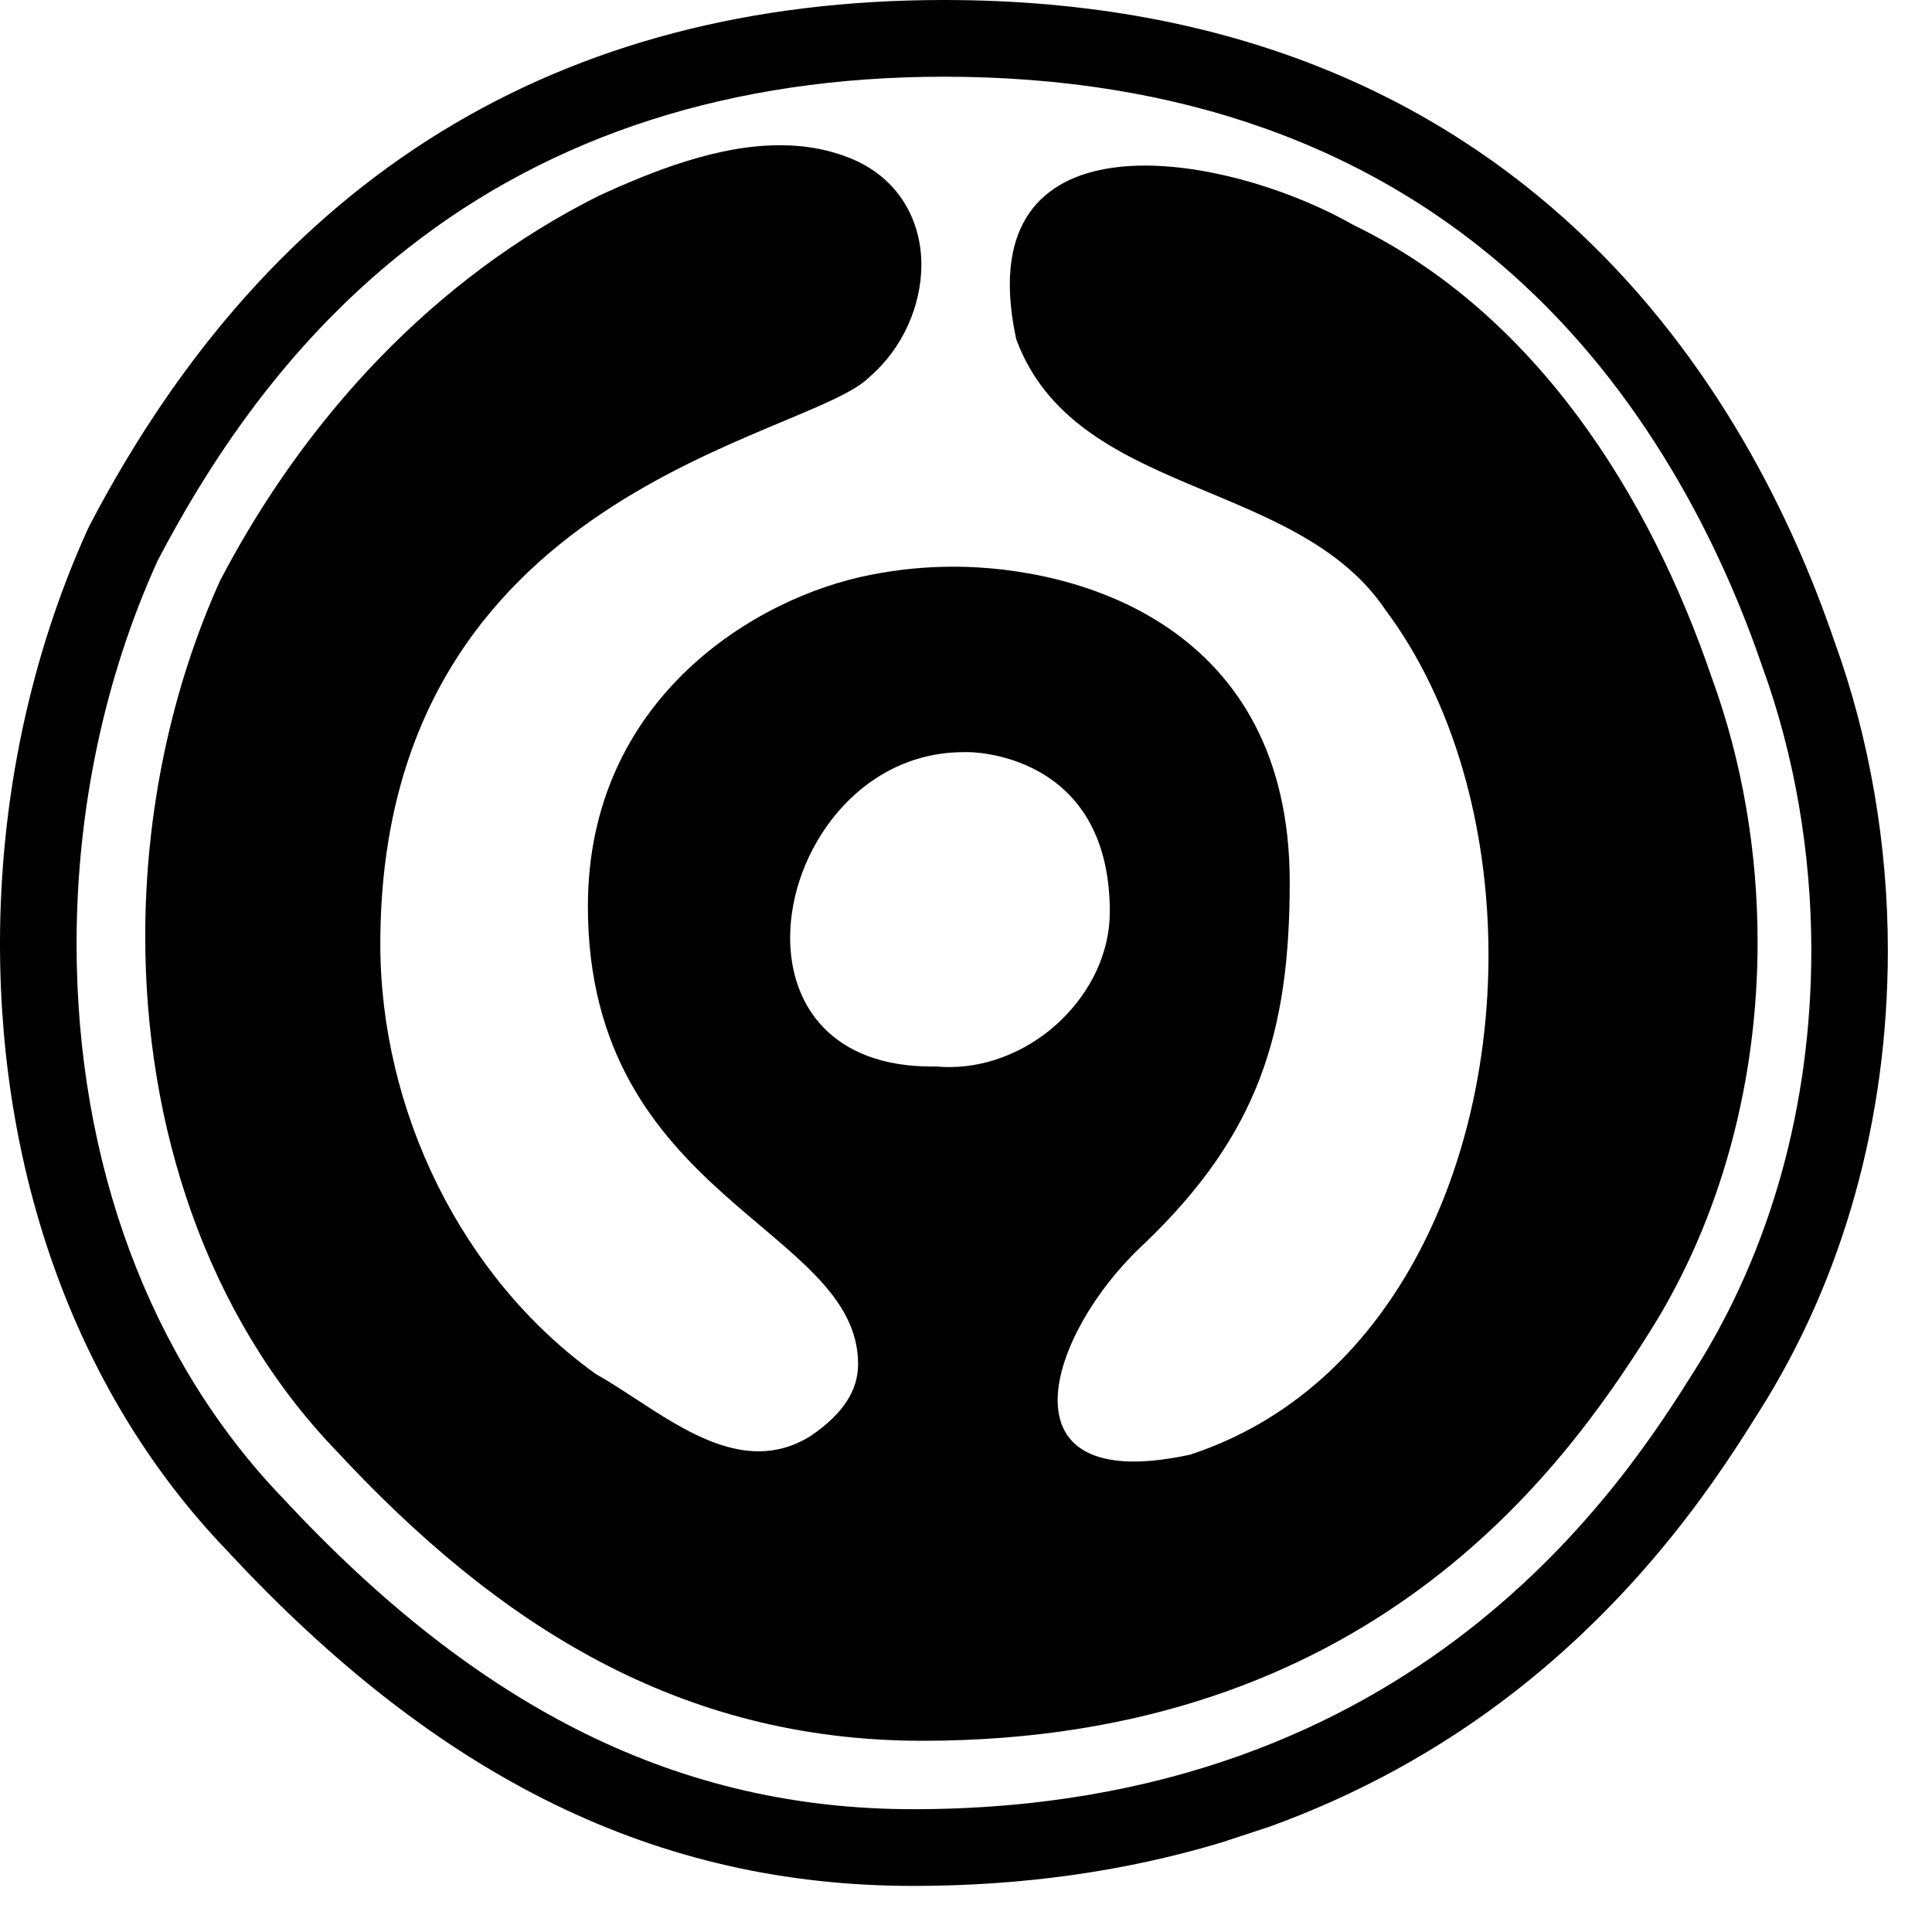 <svg xmlns="http://www.w3.org/2000/svg" fill="none" viewBox="0 0 41 41" height="41" width="41">
<path fill="black" d="M36.331 14.395C34.996 10.472 32.559 6.636 28.73 4.779C27.52 4.086 25.777 3.514 24.297 3.514C22.714 3.514 21.43 4.171 21.43 6.036C21.43 6.381 21.473 6.768 21.567 7.202C22.813 10.562 27.505 10.131 29.399 12.939C30.852 14.884 31.588 17.559 31.588 20.265C31.588 24.83 29.501 29.481 25.253 30.871C24.794 30.969 24.398 31.016 24.066 31.016C22.902 31.016 22.445 30.471 22.445 29.712C22.445 28.71 23.255 27.336 24.297 26.38C26.705 24.066 27.37 21.921 27.37 18.718C27.37 13.291 22.91 12.026 20.235 12.026C19.643 12.026 19.052 12.084 18.484 12.198C16.067 12.659 12.476 14.802 12.476 19.234C12.476 25.44 18.21 26.039 18.21 28.947C18.21 29.484 17.916 29.993 17.196 30.478C16.827 30.705 16.463 30.799 16.099 30.799C14.878 30.799 13.691 29.747 12.645 29.159C9.786 27.111 8.071 23.553 8.071 20.036C8.071 10.361 17.153 9.339 18.461 7.992C19.157 7.39 19.553 6.485 19.553 5.616C19.553 4.746 19.134 3.869 18.191 3.422C17.667 3.18 17.113 3.082 16.549 3.082C15.23 3.082 13.859 3.626 12.708 4.155C9.207 5.905 6.473 8.873 4.672 12.319C3.63 14.624 3.082 17.244 3.082 19.867C3.082 23.888 4.37 27.909 7.132 30.783C10.567 34.486 14.419 36.942 19.574 36.942C29.027 36.942 33.144 31.229 35.004 28.273C36.543 25.842 37.299 22.914 37.299 19.996C37.299 18.07 36.974 16.159 36.331 14.394V14.395ZM19.871 22.633H19.772C17.661 22.633 16.768 21.345 16.768 19.9C16.768 18.056 18.221 15.962 20.45 15.962H20.485C20.591 15.949 23.552 15.962 23.552 19.353C23.552 21.072 21.946 22.645 20.14 22.645C20.054 22.645 19.96 22.641 19.871 22.633Z"></path>
<path fill="black" d="M26.903 38.779C28.798 38.097 30.549 37.142 32.14 35.905C34.983 33.692 36.573 31.168 37.333 29.953C39.118 27.135 40.063 23.748 40.063 20.165C40.063 17.917 39.671 15.647 38.93 13.614C37.2 8.528 32.437 0 20.031 0C11.866 0 5.768 3.751 1.903 11.147L1.856 11.244C0.642 13.926 0 16.96 0 20.026C0 25.093 1.711 29.67 4.809 32.896C9.316 37.758 13.951 40.022 19.382 40.022C21.704 40.022 23.882 39.712 25.902 39.106L26.905 38.777L26.903 38.779ZM5.991 31.781C3.175 28.845 1.625 24.67 1.625 20.028C1.625 17.193 2.216 14.39 3.336 11.919L3.34 11.907L3.345 11.899C4.814 9.088 6.548 6.922 8.647 5.274C11.725 2.854 15.555 1.628 20.032 1.628C25.029 1.628 29.161 3.108 32.318 6.025C35.107 8.606 36.618 11.863 37.401 14.153C38.083 16.025 38.439 18.104 38.439 20.163C38.439 23.441 37.582 26.525 35.96 29.087C34.511 31.39 30.108 38.394 19.382 38.394C14.431 38.394 10.179 36.295 5.992 31.781H5.991Z"></path>
</svg>
